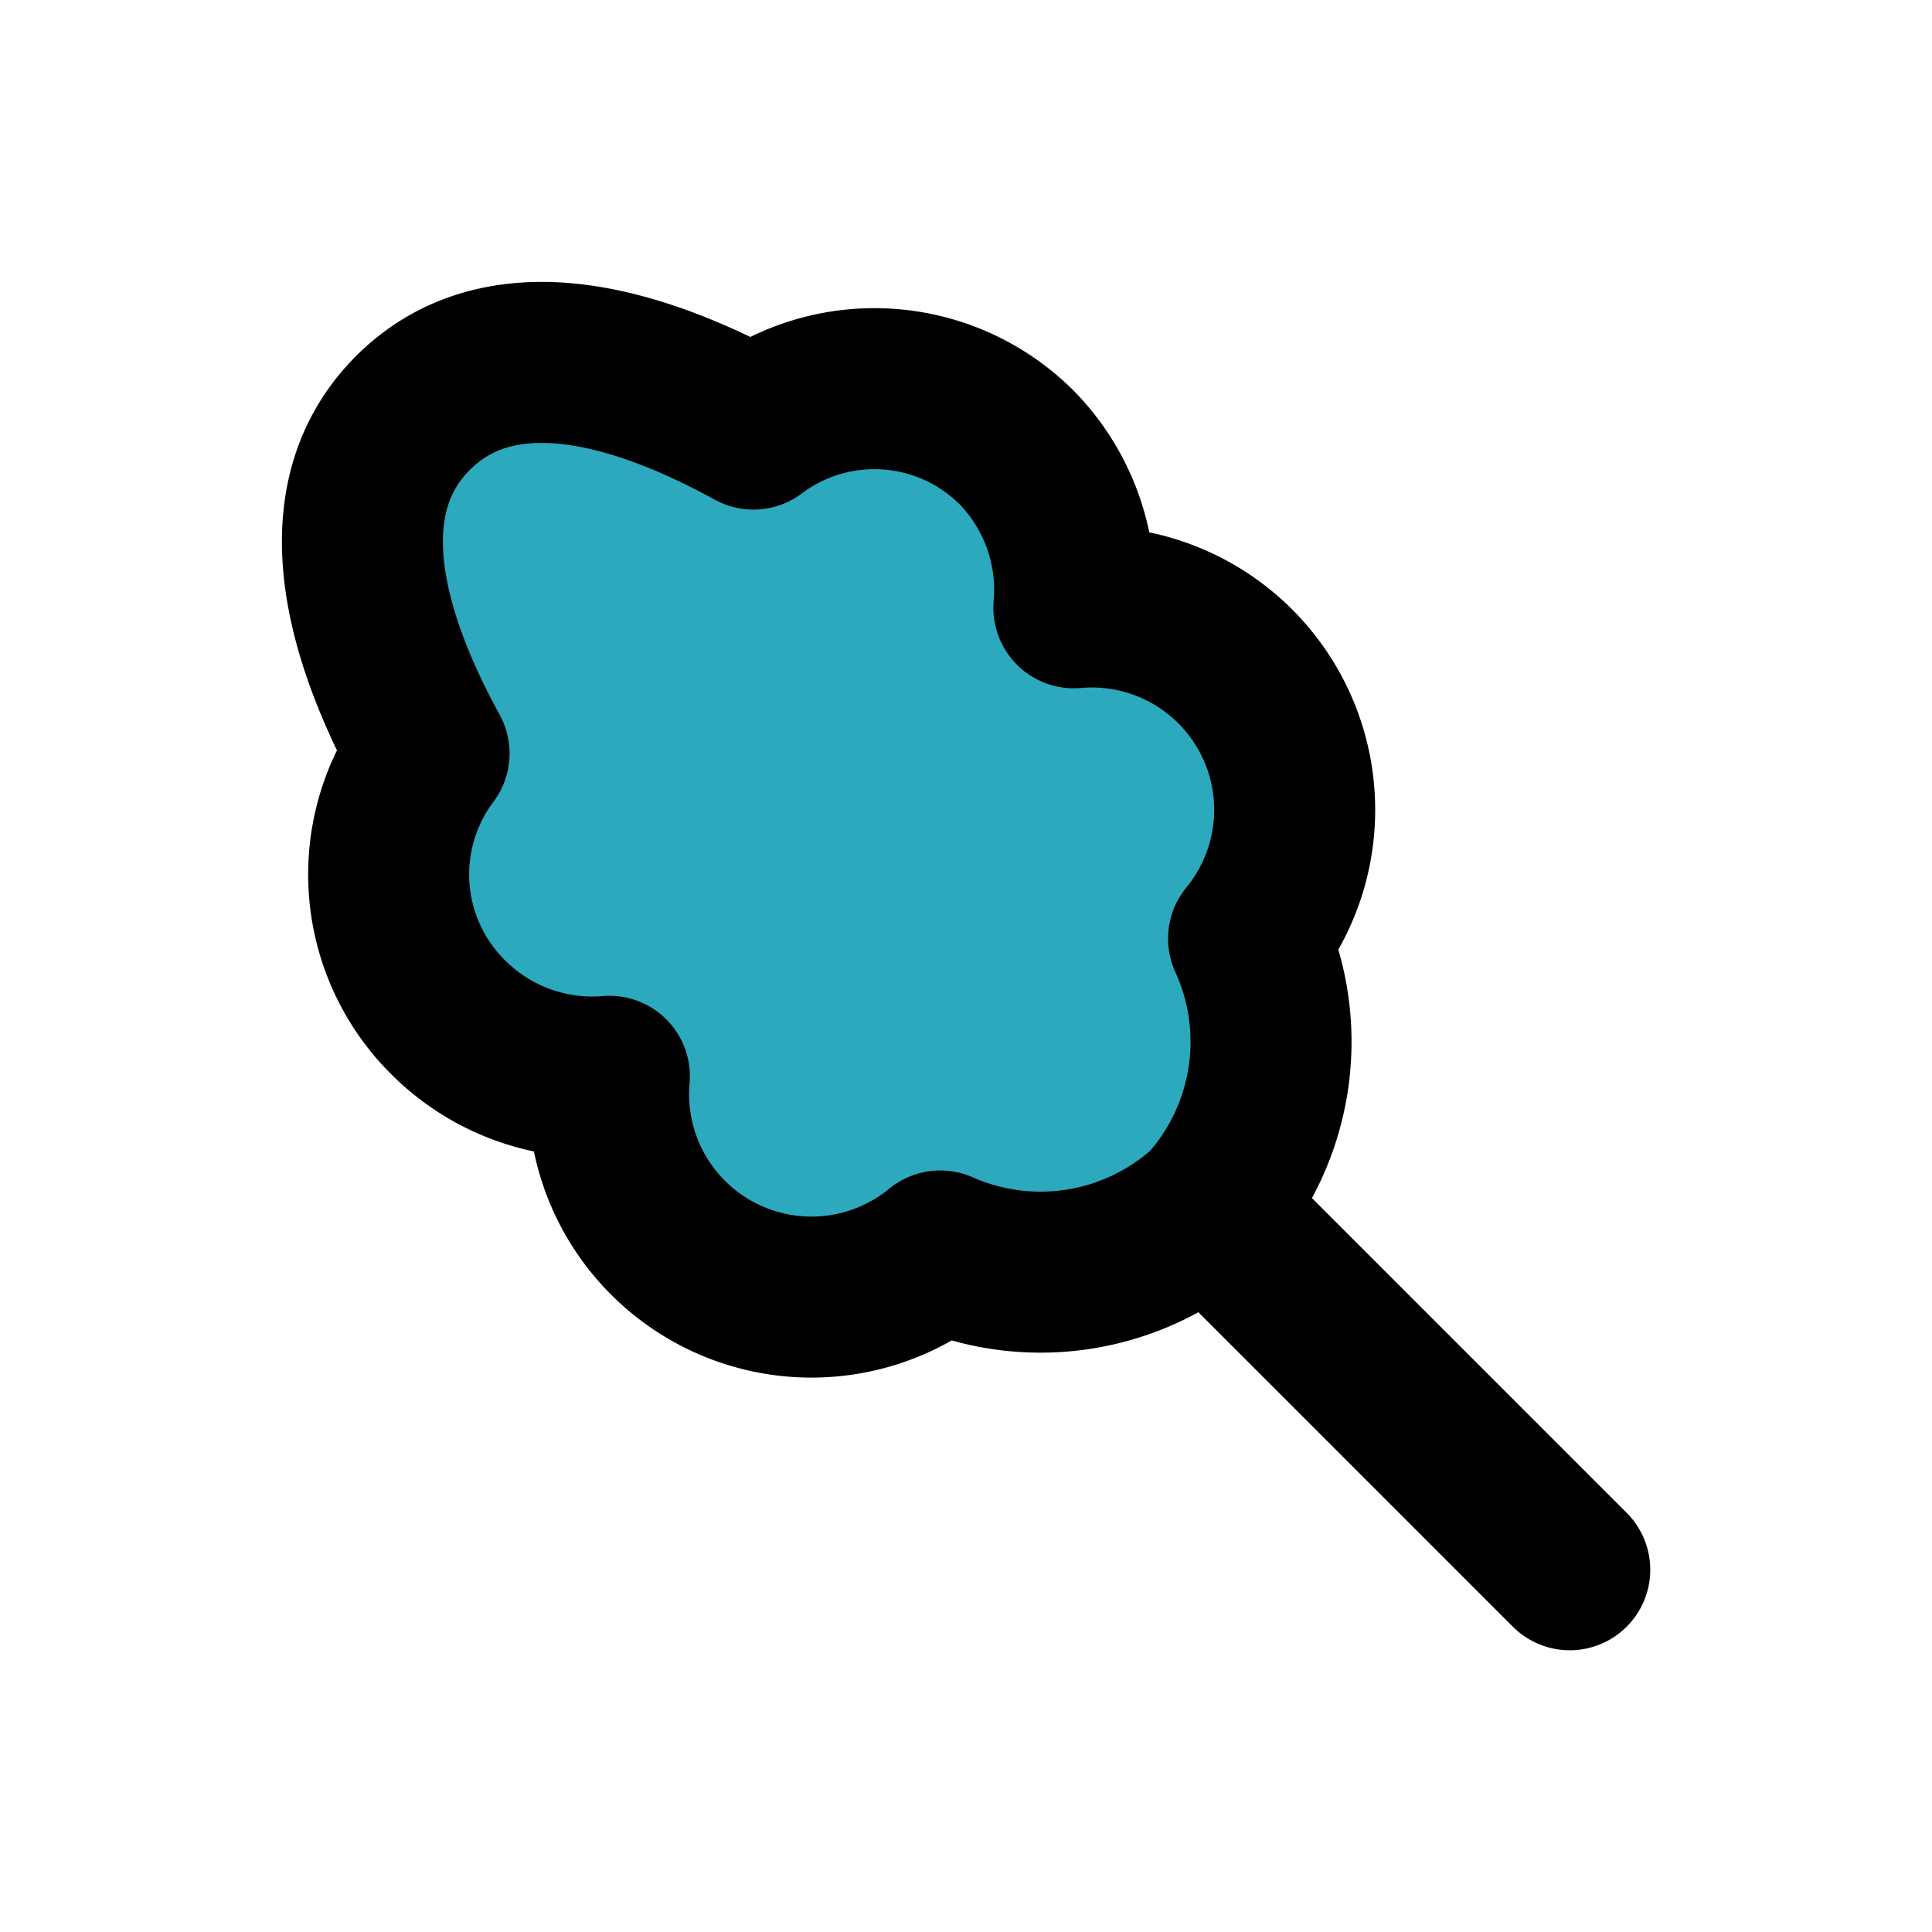 <?xml version="1.0" encoding="utf-8"?><!-- Uploaded to: SVG Repo, www.svgrepo.com, Generator: SVG Repo Mixer Tools -->
<svg fill="#000000" width="800px" height="800px" viewBox="0 0 24 24" id="catton-candy-left" data-name="Flat Line" xmlns="http://www.w3.org/2000/svg" class="icon flat-line"><path id="secondary" d="M12.64,5.57a2.5,2.5,0,0,0-3.28-.24c-1.66-.91-3.23-1.2-4.23-.2s-.71,2.57.2,4.23a2.5,2.5,0,0,0,.24,3.28,2.53,2.53,0,0,0,2,.73,2.52,2.52,0,0,0,4.11,2.17A3.08,3.08,0,0,0,15,15a3.08,3.08,0,0,0,.51-3.34,2.52,2.52,0,0,0-2.17-4.11A2.53,2.53,0,0,0,12.64,5.57Z" style="fill: rgb(44, 169, 188); stroke-width: 2;"></path><path id="primary" d="M15.5,15.5l4,4M12.64,5.57a2.5,2.5,0,0,0-3.28-.24c-1.66-.91-3.23-1.2-4.23-.2s-.71,2.57.2,4.23a2.5,2.5,0,0,0,.24,3.28,2.53,2.53,0,0,0,2,.73,2.52,2.52,0,0,0,4.11,2.17A3.08,3.08,0,0,0,15,15a3.08,3.08,0,0,0,.51-3.34,2.52,2.52,0,0,0-2.17-4.11A2.53,2.53,0,0,0,12.64,5.57Z" style="fill: none; stroke: rgb(0, 0, 0); stroke-linecap: round; stroke-linejoin: round; stroke-width: 2;"></path></svg>